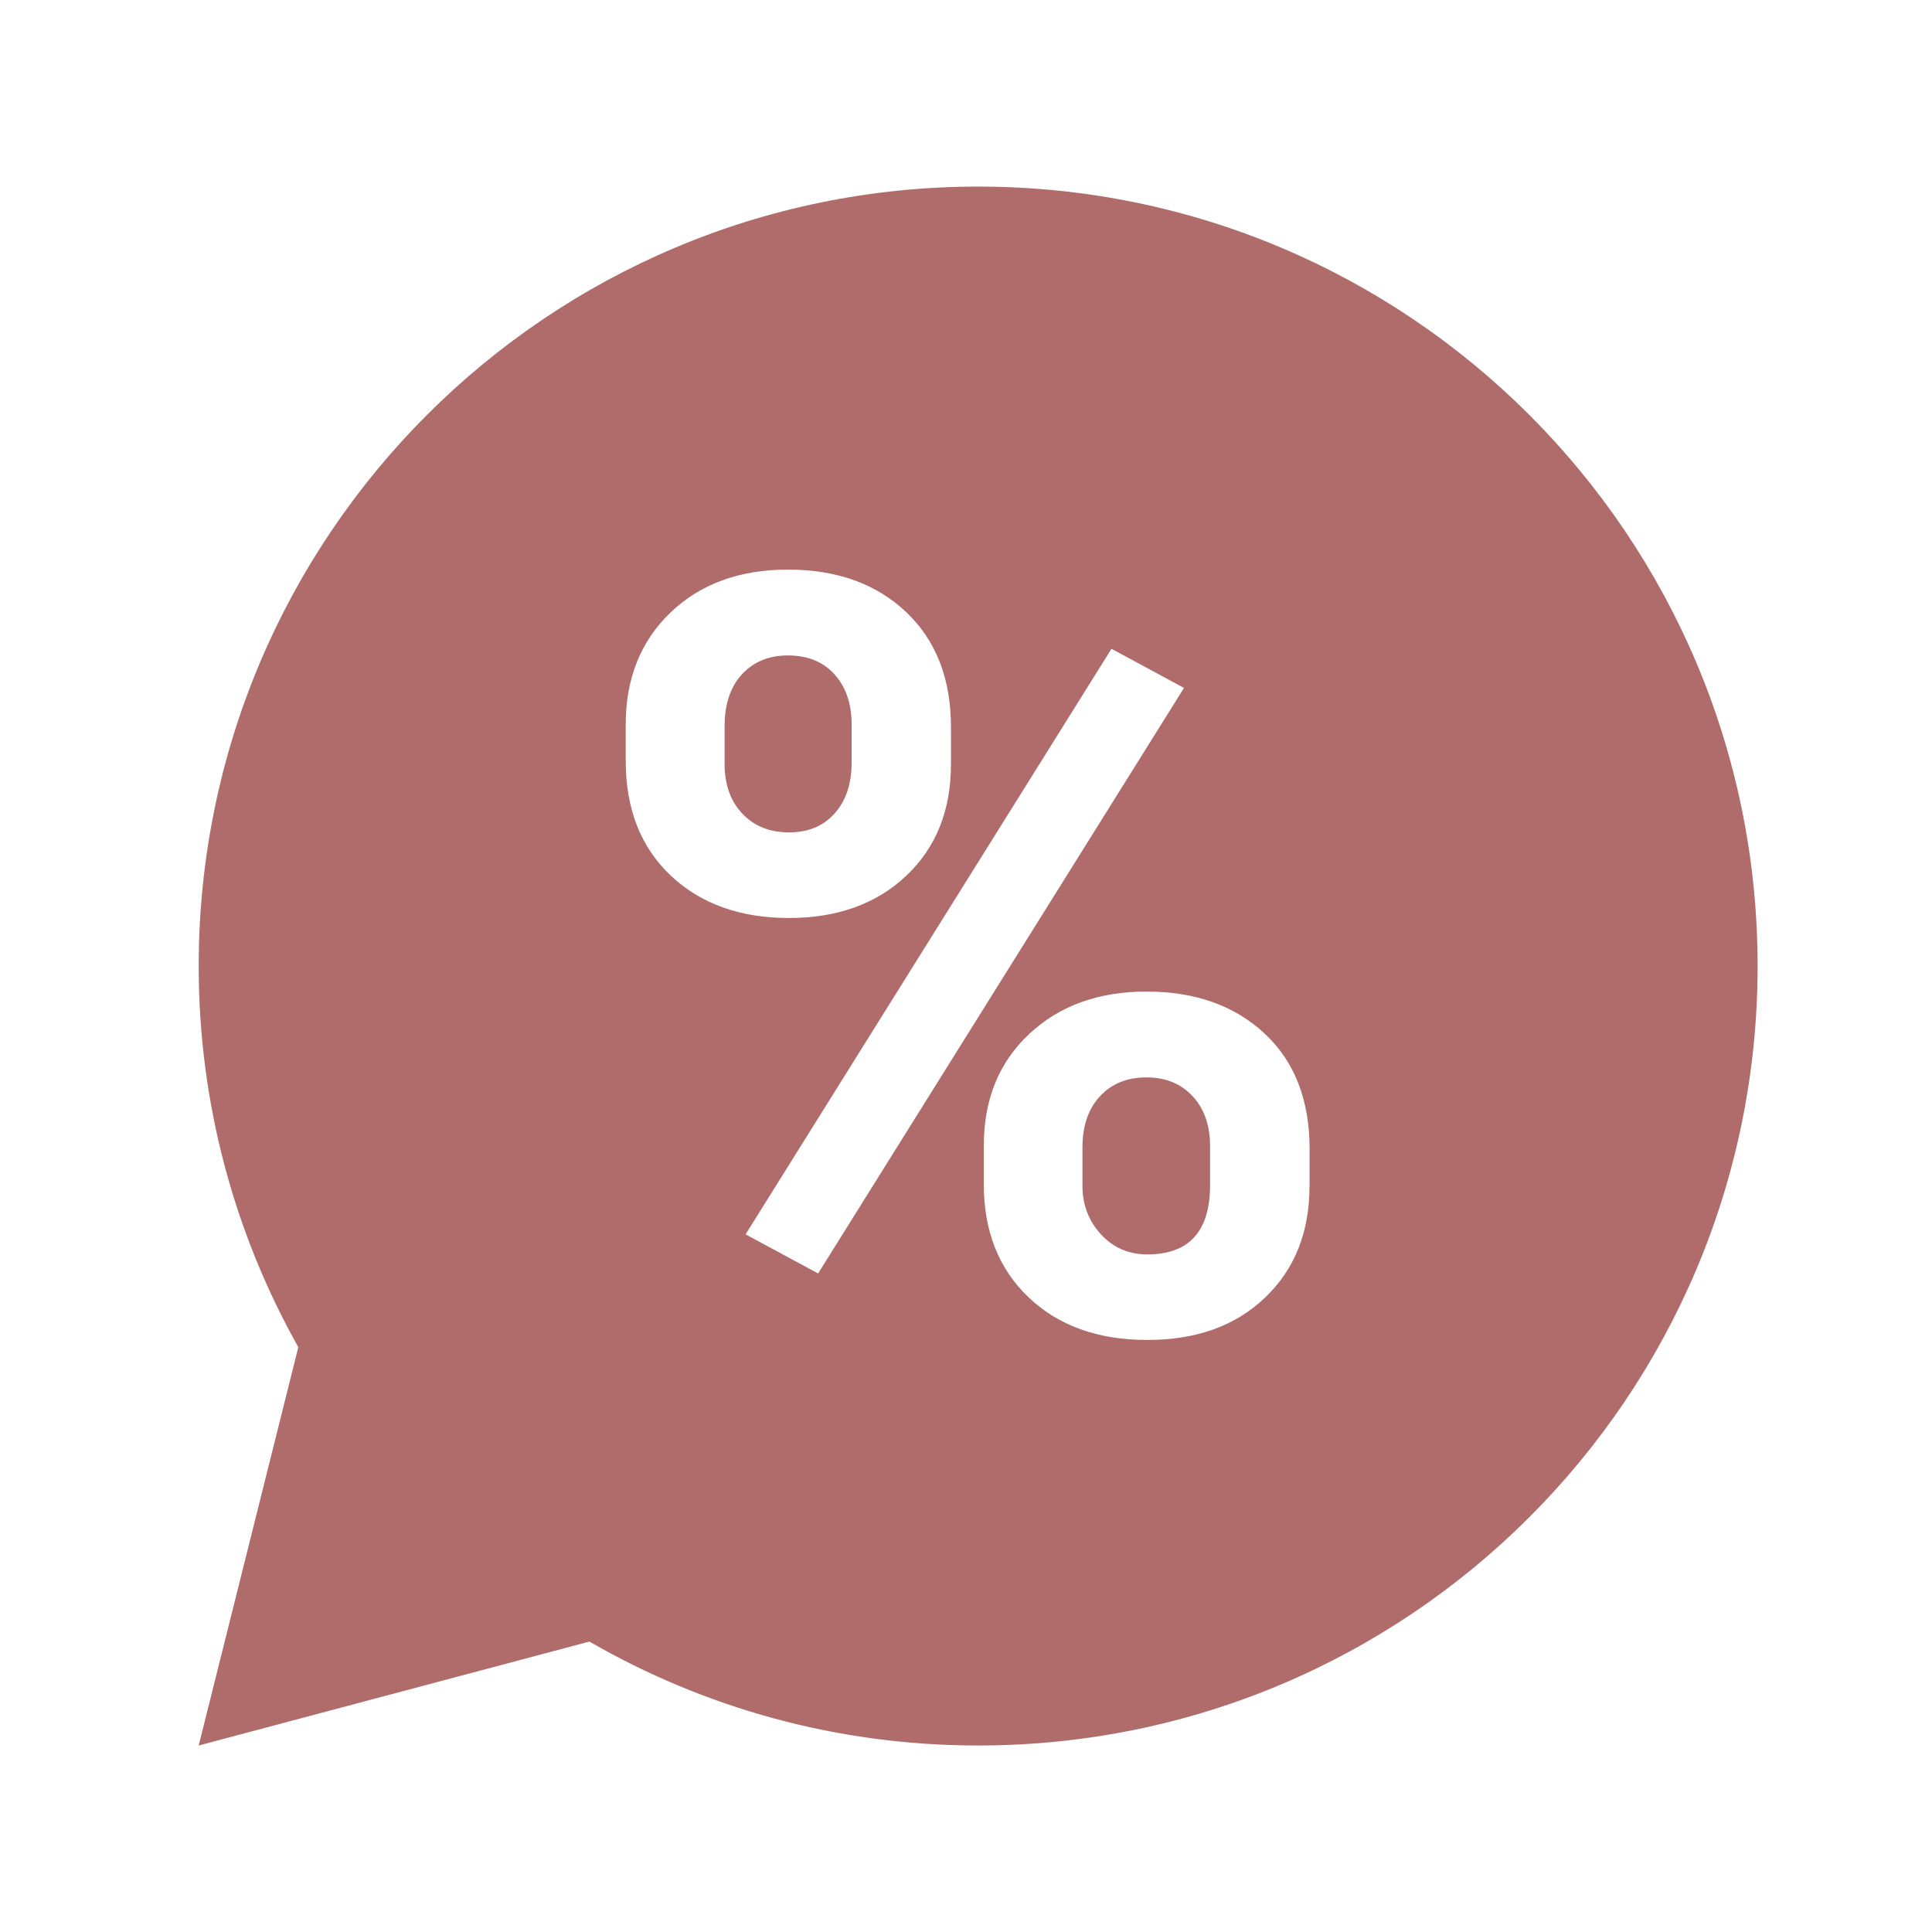 <svg width="64" height="64" viewBox="0 0 64 64" fill="none" xmlns="http://www.w3.org/2000/svg">
<g clip-path="url(#clip0_160_15)">
<path d="M37.975 35.69C37.338 35.69 36.828 35.898 36.44 36.312C36.054 36.728 35.858 37.291 35.858 38.008V39.286C35.858 39.91 36.063 40.445 36.471 40.889C36.881 41.334 37.39 41.554 38.006 41.554C39.392 41.554 40.085 40.787 40.085 39.255V37.959C40.085 37.278 39.892 36.728 39.507 36.315C39.124 35.898 38.612 35.69 37.975 35.69Z" fill="#B06B6B"/>
<path d="M27.648 26.945C28.024 26.526 28.211 25.964 28.211 25.258V23.997C28.211 23.316 28.024 22.763 27.648 22.343C27.272 21.924 26.756 21.712 26.097 21.712C25.473 21.712 24.966 21.921 24.581 22.334C24.196 22.75 24.003 23.325 24.003 24.065V25.308C24.003 25.988 24.199 26.538 24.59 26.952C24.982 27.368 25.498 27.573 26.132 27.573C26.765 27.576 27.272 27.368 27.648 26.945Z" fill="#B06B6B"/>
<path d="M32.403 6.181C18.142 6.181 6.582 17.741 6.582 32.002C6.582 36.588 7.785 40.895 9.882 44.627L6.582 57.822L19.525 54.379C23.316 56.567 27.71 57.822 32.403 57.822C46.663 57.822 58.223 46.262 58.223 32.002C58.223 17.741 46.663 6.181 32.403 6.181ZM20.728 25.208V24C20.728 22.477 21.222 21.24 22.21 20.292C23.198 19.345 24.494 18.869 26.097 18.869C27.723 18.869 29.028 19.338 30.019 20.277C31.007 21.215 31.502 22.483 31.502 24.087V25.314C31.502 26.849 31.007 28.08 30.019 29.012C29.031 29.944 27.735 30.41 26.132 30.41C24.519 30.41 23.214 29.941 22.219 29.006C21.225 28.064 20.728 26.799 20.728 25.208ZM27.101 42.185L24.699 40.889L36.819 21.492L39.221 22.788L27.101 42.185ZM43.379 39.289C43.379 40.812 42.891 42.042 41.912 42.98C40.933 43.919 39.634 44.388 38.009 44.388C36.371 44.388 35.06 43.916 34.071 42.974C33.083 42.033 32.589 40.78 32.589 39.224V37.962C32.589 36.427 33.089 35.193 34.09 34.255C35.091 33.316 36.386 32.847 37.978 32.847C39.59 32.847 40.896 33.31 41.89 34.236C42.884 35.162 43.382 36.436 43.382 38.061V39.289H43.379Z" fill="#B06B6B"/>
</g>
<defs>
<clipPath id="clip0_160_15">
<rect width="64" height="64" fill="white"/>
</clipPath>
</defs>
</svg>
